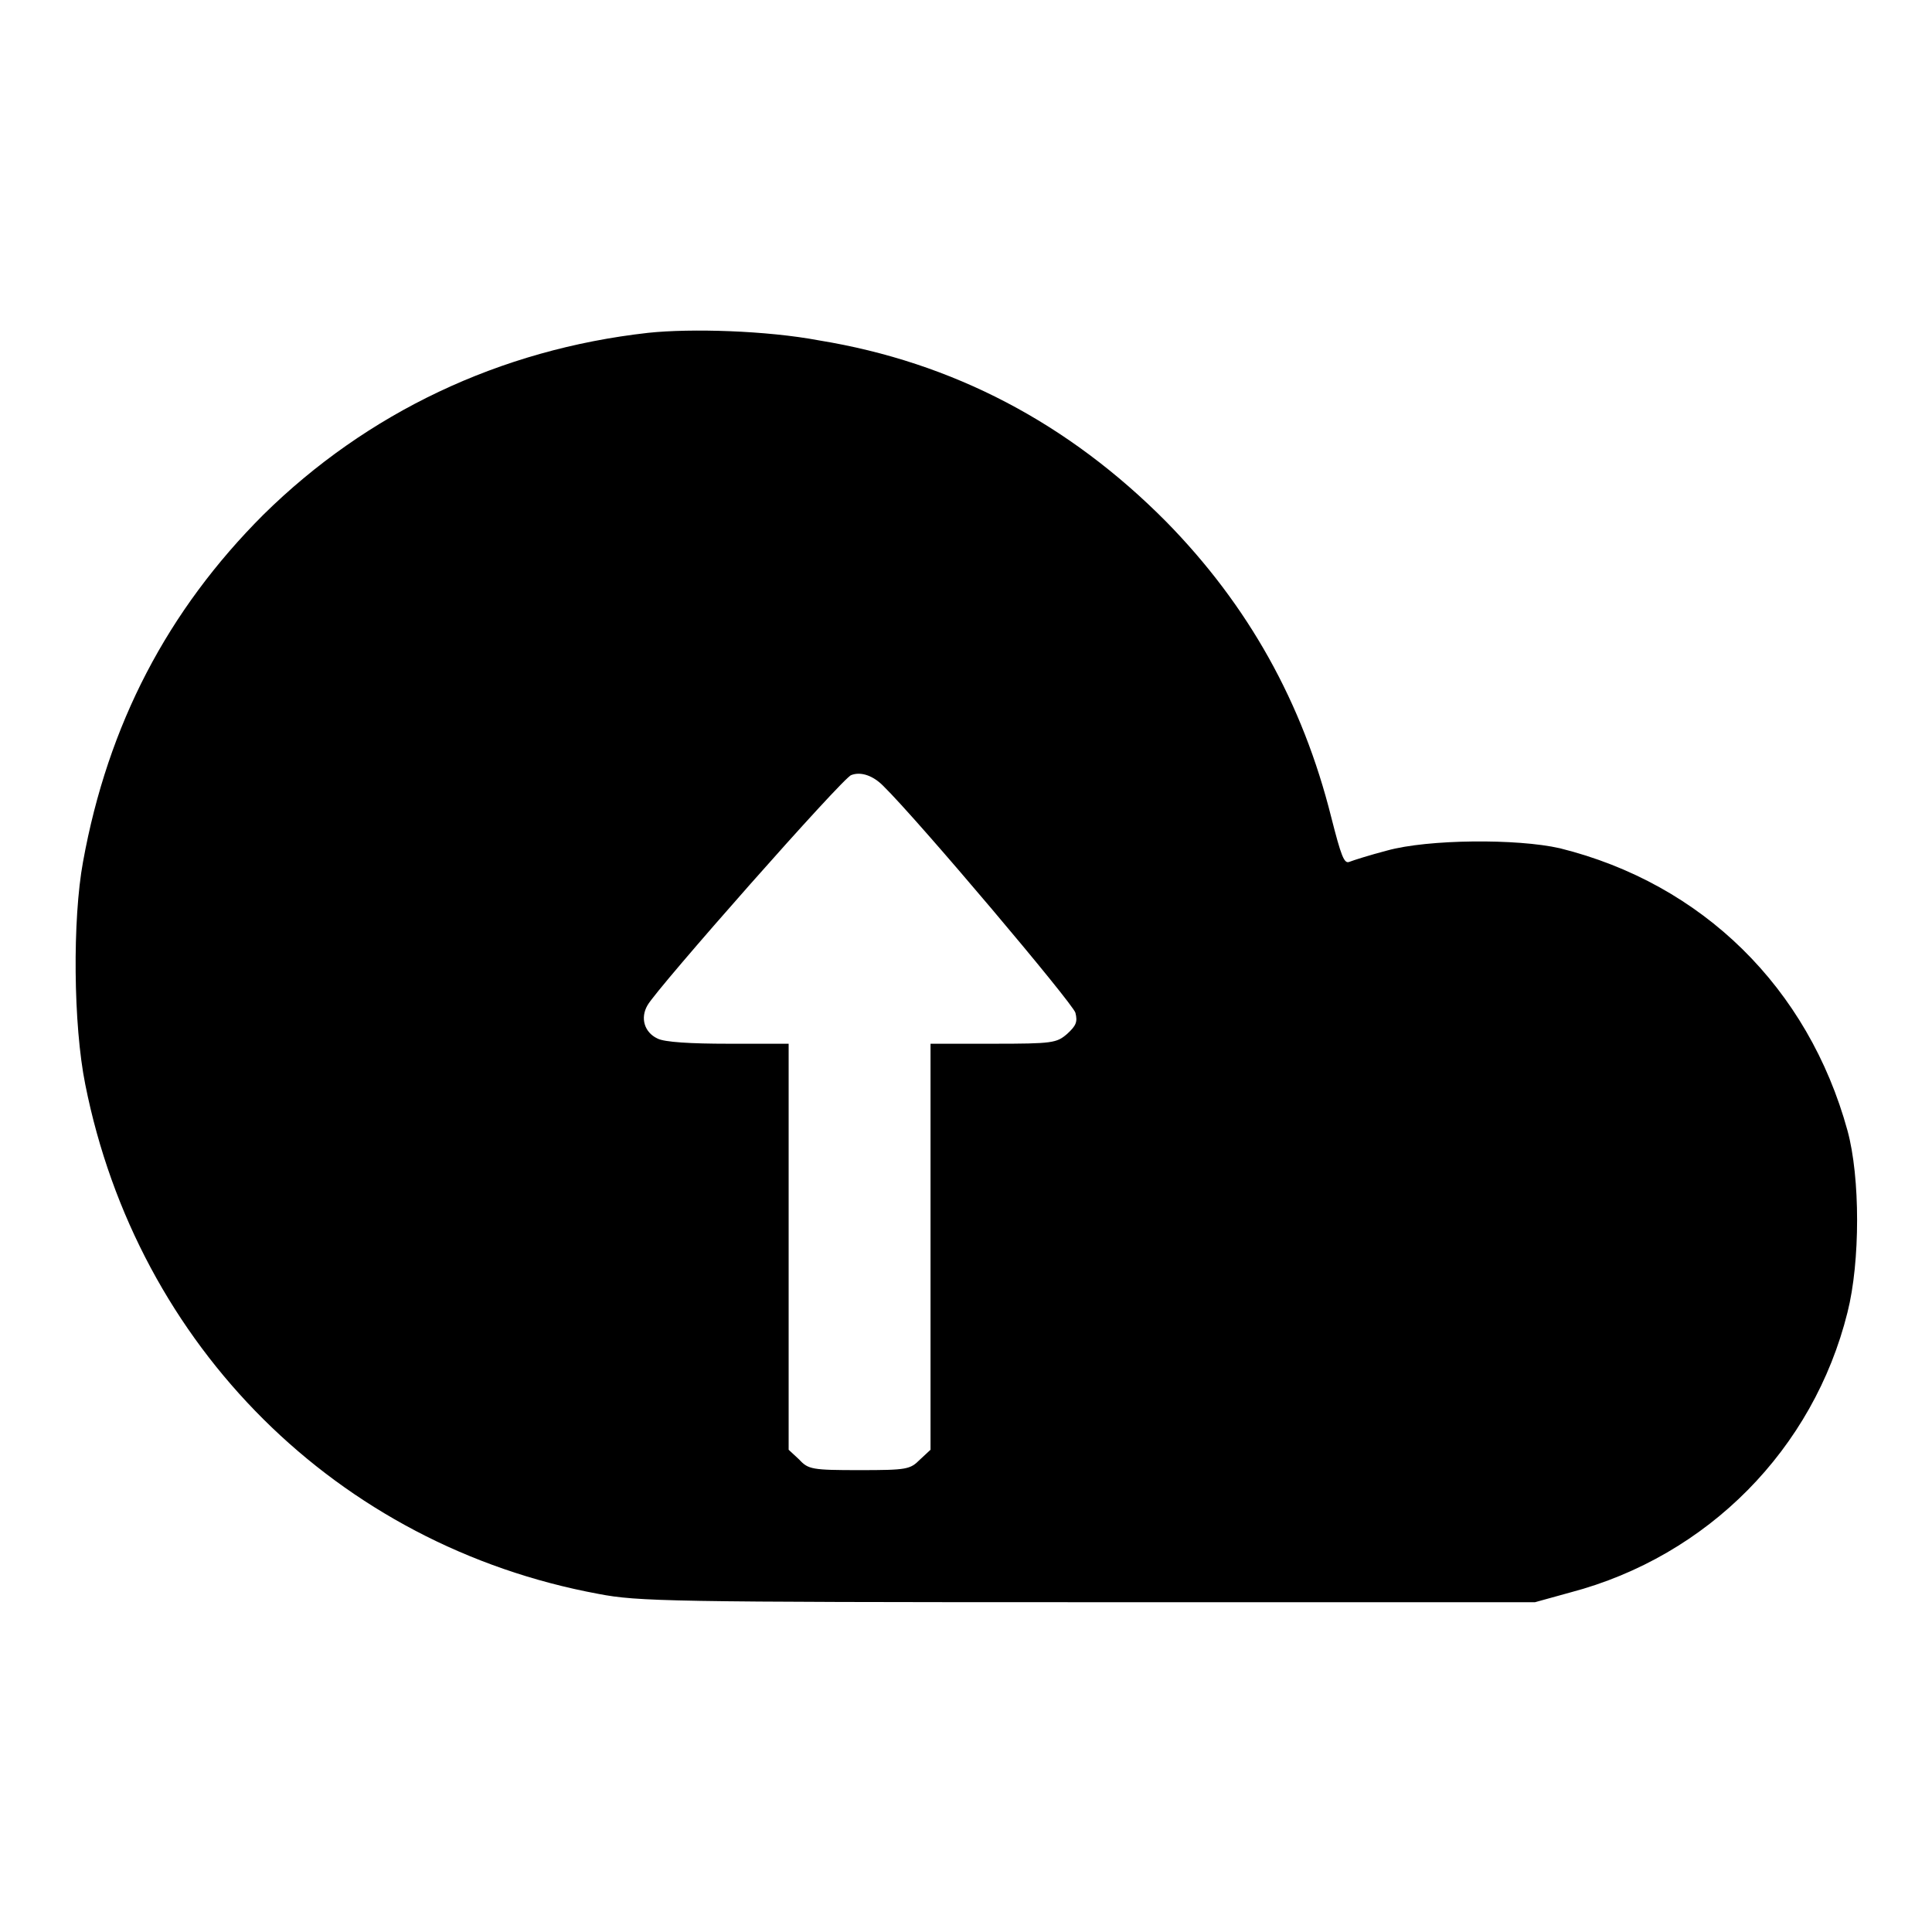 <?xml version="1.0" encoding="utf-8"?>
<!-- Svg Vector Icons : http://www.onlinewebfonts.com/icon -->
<!DOCTYPE svg PUBLIC "-//W3C//DTD SVG 1.1//EN" "http://www.w3.org/Graphics/SVG/1.1/DTD/svg11.dtd">
<svg version="1.1" xmlns="http://www.w3.org/2000/svg" xmlns:xlink="http://www.w3.org/1999/xlink" x="0px" y="0px" viewBox="0 0 256 256" enable-background="new 0 0 256 256" xml:space="preserve">
<g><g><g><path fill="#000000" d="M85.9,44.1c-19.7,2.2-37.3,10.6-51,24.1c-12.7,12.7-20.6,27.8-23.9,46c-1.4,7.6-1.3,21.6,0.3,29.5c6.9,34.7,33.4,61.1,68,67.5c5.2,1,9.3,1.1,64.8,1.1h59.3l4.7-1.3c18.2-4.8,32.2-19,36.7-37.1c1.7-6.7,1.7-17.9,0-24.1c-5.2-18.9-19.2-32.7-38.1-37.4c-5.7-1.3-17.5-1.2-22.9,0.3c-2.3,0.6-4.5,1.3-5,1.5c-0.7,0.3-1.1-0.8-2.4-5.9c-3.8-15.2-11-28.1-21.9-39.2c-12.9-13-28.2-21.1-46-24C101.6,43.8,91.6,43.5,85.9,44.1z M117,104.1c4.7,4.6,25.2,28.9,25.5,30.1c0.3,1.2,0.1,1.7-1.1,2.8c-1.4,1.2-1.9,1.3-9.8,1.3h-8.3v26.9v26.9l-1.4,1.3c-1.3,1.3-1.7,1.4-8,1.4s-6.8-0.1-8-1.4l-1.4-1.3v-26.9v-26.9h-8c-4.9,0-8.5-0.2-9.4-0.7c-1.7-0.8-2.3-2.7-1.3-4.4c1.2-2.2,26-30.3,27-30.5C114.1,102.2,115.7,102.8,117,104.1z"/></g></g></g>
</svg>
